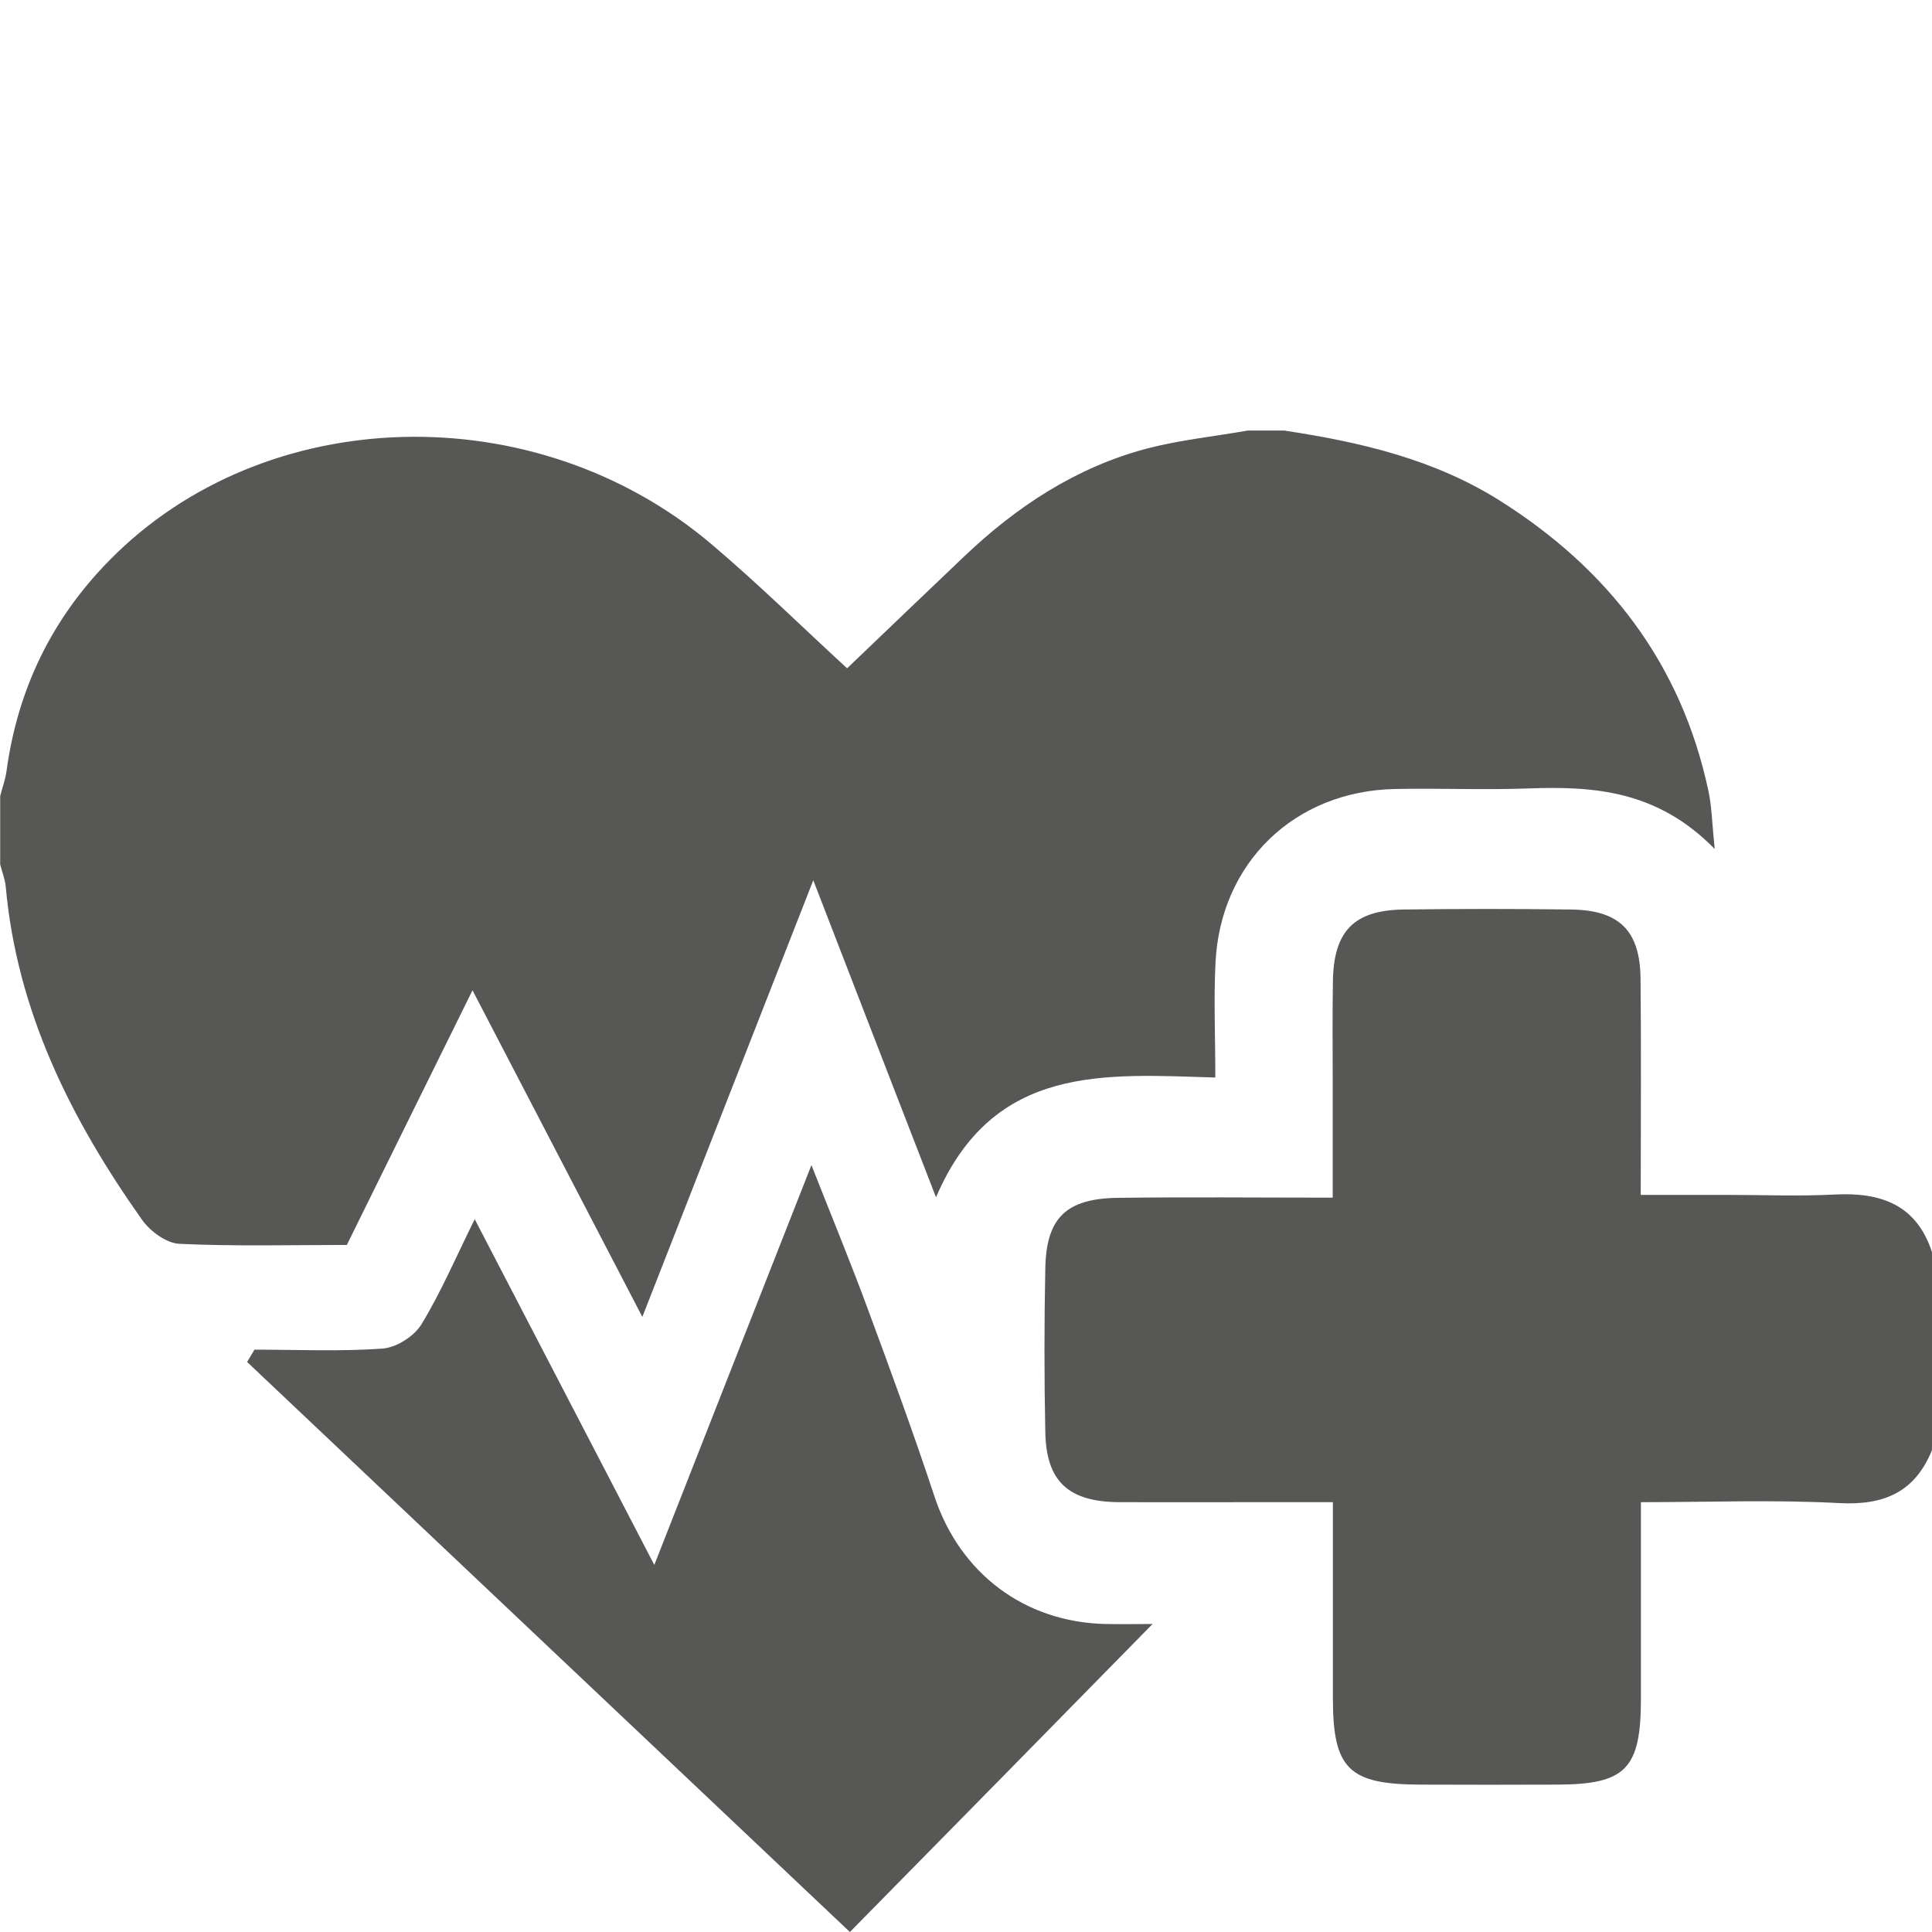 <?xml version="1.0" encoding="utf-8"?>
<!-- Generator: Adobe Illustrator 26.2.1, SVG Export Plug-In . SVG Version: 6.00 Build 0)  -->
<svg version="1.1" id="Laag_1" xmlns="http://www.w3.org/2000/svg" xmlns:xlink="http://www.w3.org/1999/xlink" x="0px" y="0px"
	 viewBox="0 0 105 105" style="enable-background:new 0 0 105 105;" xml:space="preserve">
<style type="text/css">
	.st0{clip-path:url(#SVGID_00000005260013058114938420000003696753165530318470_);fill:#575756;}
</style>
<g>
	<defs>
		<rect id="SVGID_1_" width="105" height="105"/>
	</defs>
	<clipPath id="SVGID_00000135664730014967400970000003195530178817482124_">
		<use xlink:href="#SVGID_1_"  style="overflow:visible;"/>
	</clipPath>
	<path style="clip-path:url(#SVGID_00000135664730014967400970000003195530178817482124_);fill:#575756;" d="M69.86,23.41
		c4.09,0.62,8.08,1.55,11.64,3.79c5.92,3.73,9.88,8.88,11.35,15.79c0.18,0.83,0.19,1.69,0.34,3.15c-3.11-3.18-6.55-3.42-10.13-3.29
		c-2.41,0.09-4.82-0.02-7.23,0.03c-5.46,0.1-9.51,4-9.77,9.45c-0.1,1.98-0.01,3.97-0.01,6.23c-5.99-0.17-12.06-0.77-15.18,6.51
		c-2.29-5.91-4.4-11.35-6.67-17.23c-3.16,8.07-6.15,15.7-9.29,23.73c-3.1-5.96-6.05-11.64-9.23-17.75
		c-2.36,4.78-4.58,9.27-6.83,13.84c-3.04,0-6.07,0.08-9.09-0.06c-0.72-0.03-1.61-0.69-2.05-1.32c-3.86-5.46-6.79-11.31-7.4-18.11
		c-0.04-0.4-0.2-0.79-0.3-1.19v-3.72c0.12-0.46,0.29-0.92,0.35-1.39c0.61-4.44,2.47-8.26,5.61-11.44c8.43-8.56,23.1-8.97,32.68-0.87
		c2.6,2.2,5.03,4.6,7.39,6.76c2.15-2.06,4.23-4.05,6.32-6.04c2.88-2.75,6.13-4.89,10-5.91c1.78-0.46,3.63-0.65,5.45-0.97H69.86z"/>
	<path style="clip-path:url(#SVGID_00000135664730014967400970000003195530178817482124_);fill:#575756;" d="M105,78.81
		c-0.93,2.29-2.61,3.01-5.05,2.88c-3.49-0.19-6.99-0.05-10.77-0.05c0,3.71,0,7.2,0,10.69c0,3.81-0.83,4.65-4.55,4.66
		c-2.48,0.01-4.96,0.01-7.44,0c-3.89-0.01-4.75-0.86-4.75-4.69c0-3.44,0-6.87,0-10.66c-1.56,0-2.98,0-4.39,0
		c-2.41,0-4.82,0.01-7.23,0c-2.76-0.02-3.96-1.13-4.01-3.81c-0.06-2.96-0.06-5.93,0-8.89c0.05-2.76,1.14-3.81,3.97-3.84
		c3.78-0.05,7.55-0.01,11.65-0.01c0-2.2,0-4.17,0-6.13c0-1.86-0.02-3.72,0.01-5.58c0.03-2.77,1.13-3.91,3.84-3.95
		c3.03-0.04,6.06-0.04,9.09,0c2.64,0.03,3.77,1.15,3.79,3.78c0.04,3.78,0.01,7.56,0.01,11.73h4.75c1.93,0,3.86,0.08,5.79-0.02
		c2.5-0.13,4.44,0.54,5.29,3.13V78.81z"/>
	<path style="clip-path:url(#SVGID_00000135664730014967400970000003195530178817482124_);fill:#575756;" d="M13.83,73.35
		c2.33,0,4.66,0.11,6.98-0.06c0.75-0.06,1.72-0.68,2.11-1.34c1.06-1.75,1.87-3.65,2.88-5.69c3.25,6.26,6.39,12.31,9.76,18.79
		c2.91-7.41,5.65-14.39,8.54-21.73c1.1,2.8,2.12,5.26,3.04,7.76c1.26,3.4,2.51,6.81,3.65,10.26c1.38,4.15,4.86,6.81,9.26,6.92
		c0.86,0.02,1.73,0,2.59,0C57.14,93.87,51.72,99.38,46.19,105C35.25,94.66,24.34,84.34,13.43,74.02
		C13.56,73.8,13.7,73.58,13.83,73.35"/>
</g>
</svg>
